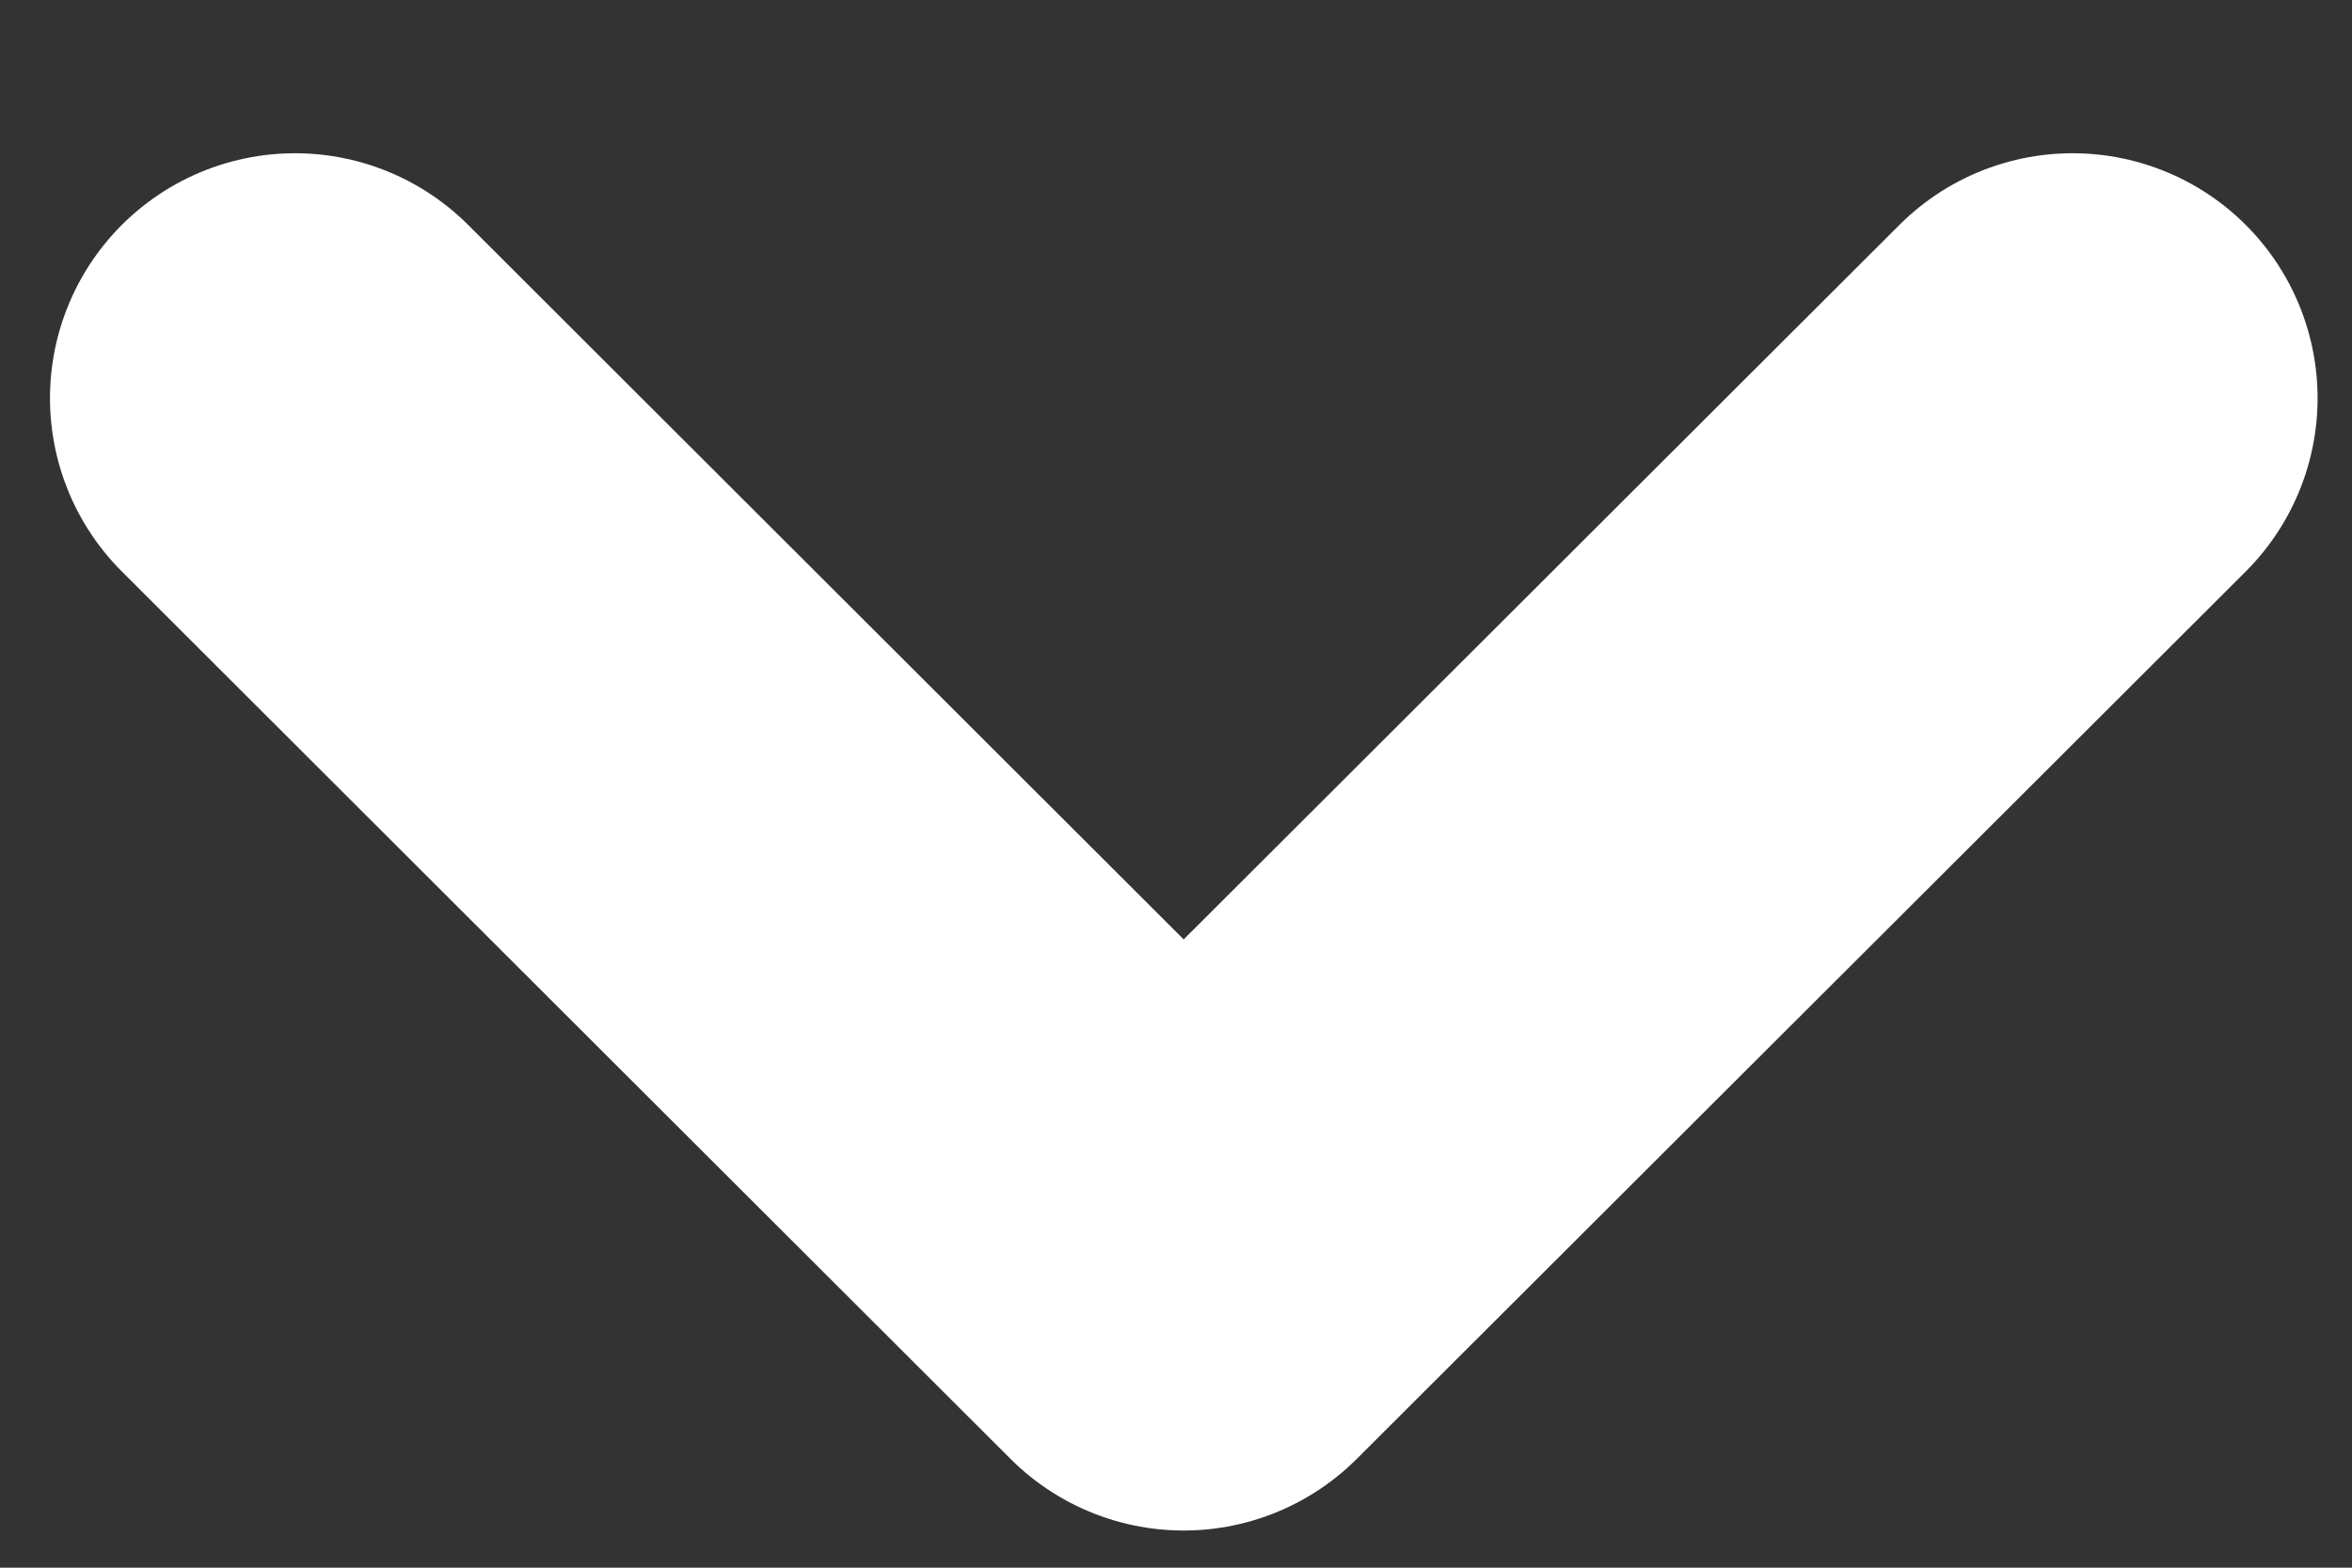 <?xml version="1.0" encoding="UTF-8"?>
<svg width="12px" height="8px" viewBox="0 0 12 8" version="1.1" xmlns="http://www.w3.org/2000/svg" xmlns:xlink="http://www.w3.org/1999/xlink">
    <rect x="0" y="0" width="12" height="8" fill="#333333" stroke="none"/>
    <!-- Generator: Sketch 53.2 (72643) - https://sketchapp.com -->
    <title>mini down arrow copy 4</title>
    <desc>Created with Sketch.</desc>
    <g id="Symbols" stroke="none" stroke-width="1" fill="none" fill-rule="evenodd" stroke-linecap="round" stroke-linejoin="round">
        <g id="Top-Nav" transform="translate(-433, -37)" stroke="#FFFFFF" stroke-width="2.5">
            <g id="Group-2" transform="translate(361, 24)">
                <g id="mini-down-arrow-copy-4" transform="translate(73, 10)">
                    <polyline id="Path-2" transform="translate(5.039, 5.032) rotate(-225) translate(-5.039, -5.032) " points="1.832 1.825 8.241 1.83 8.245 8.238"></polyline>
                </g>
            </g>
        </g>
    </g>
</svg>